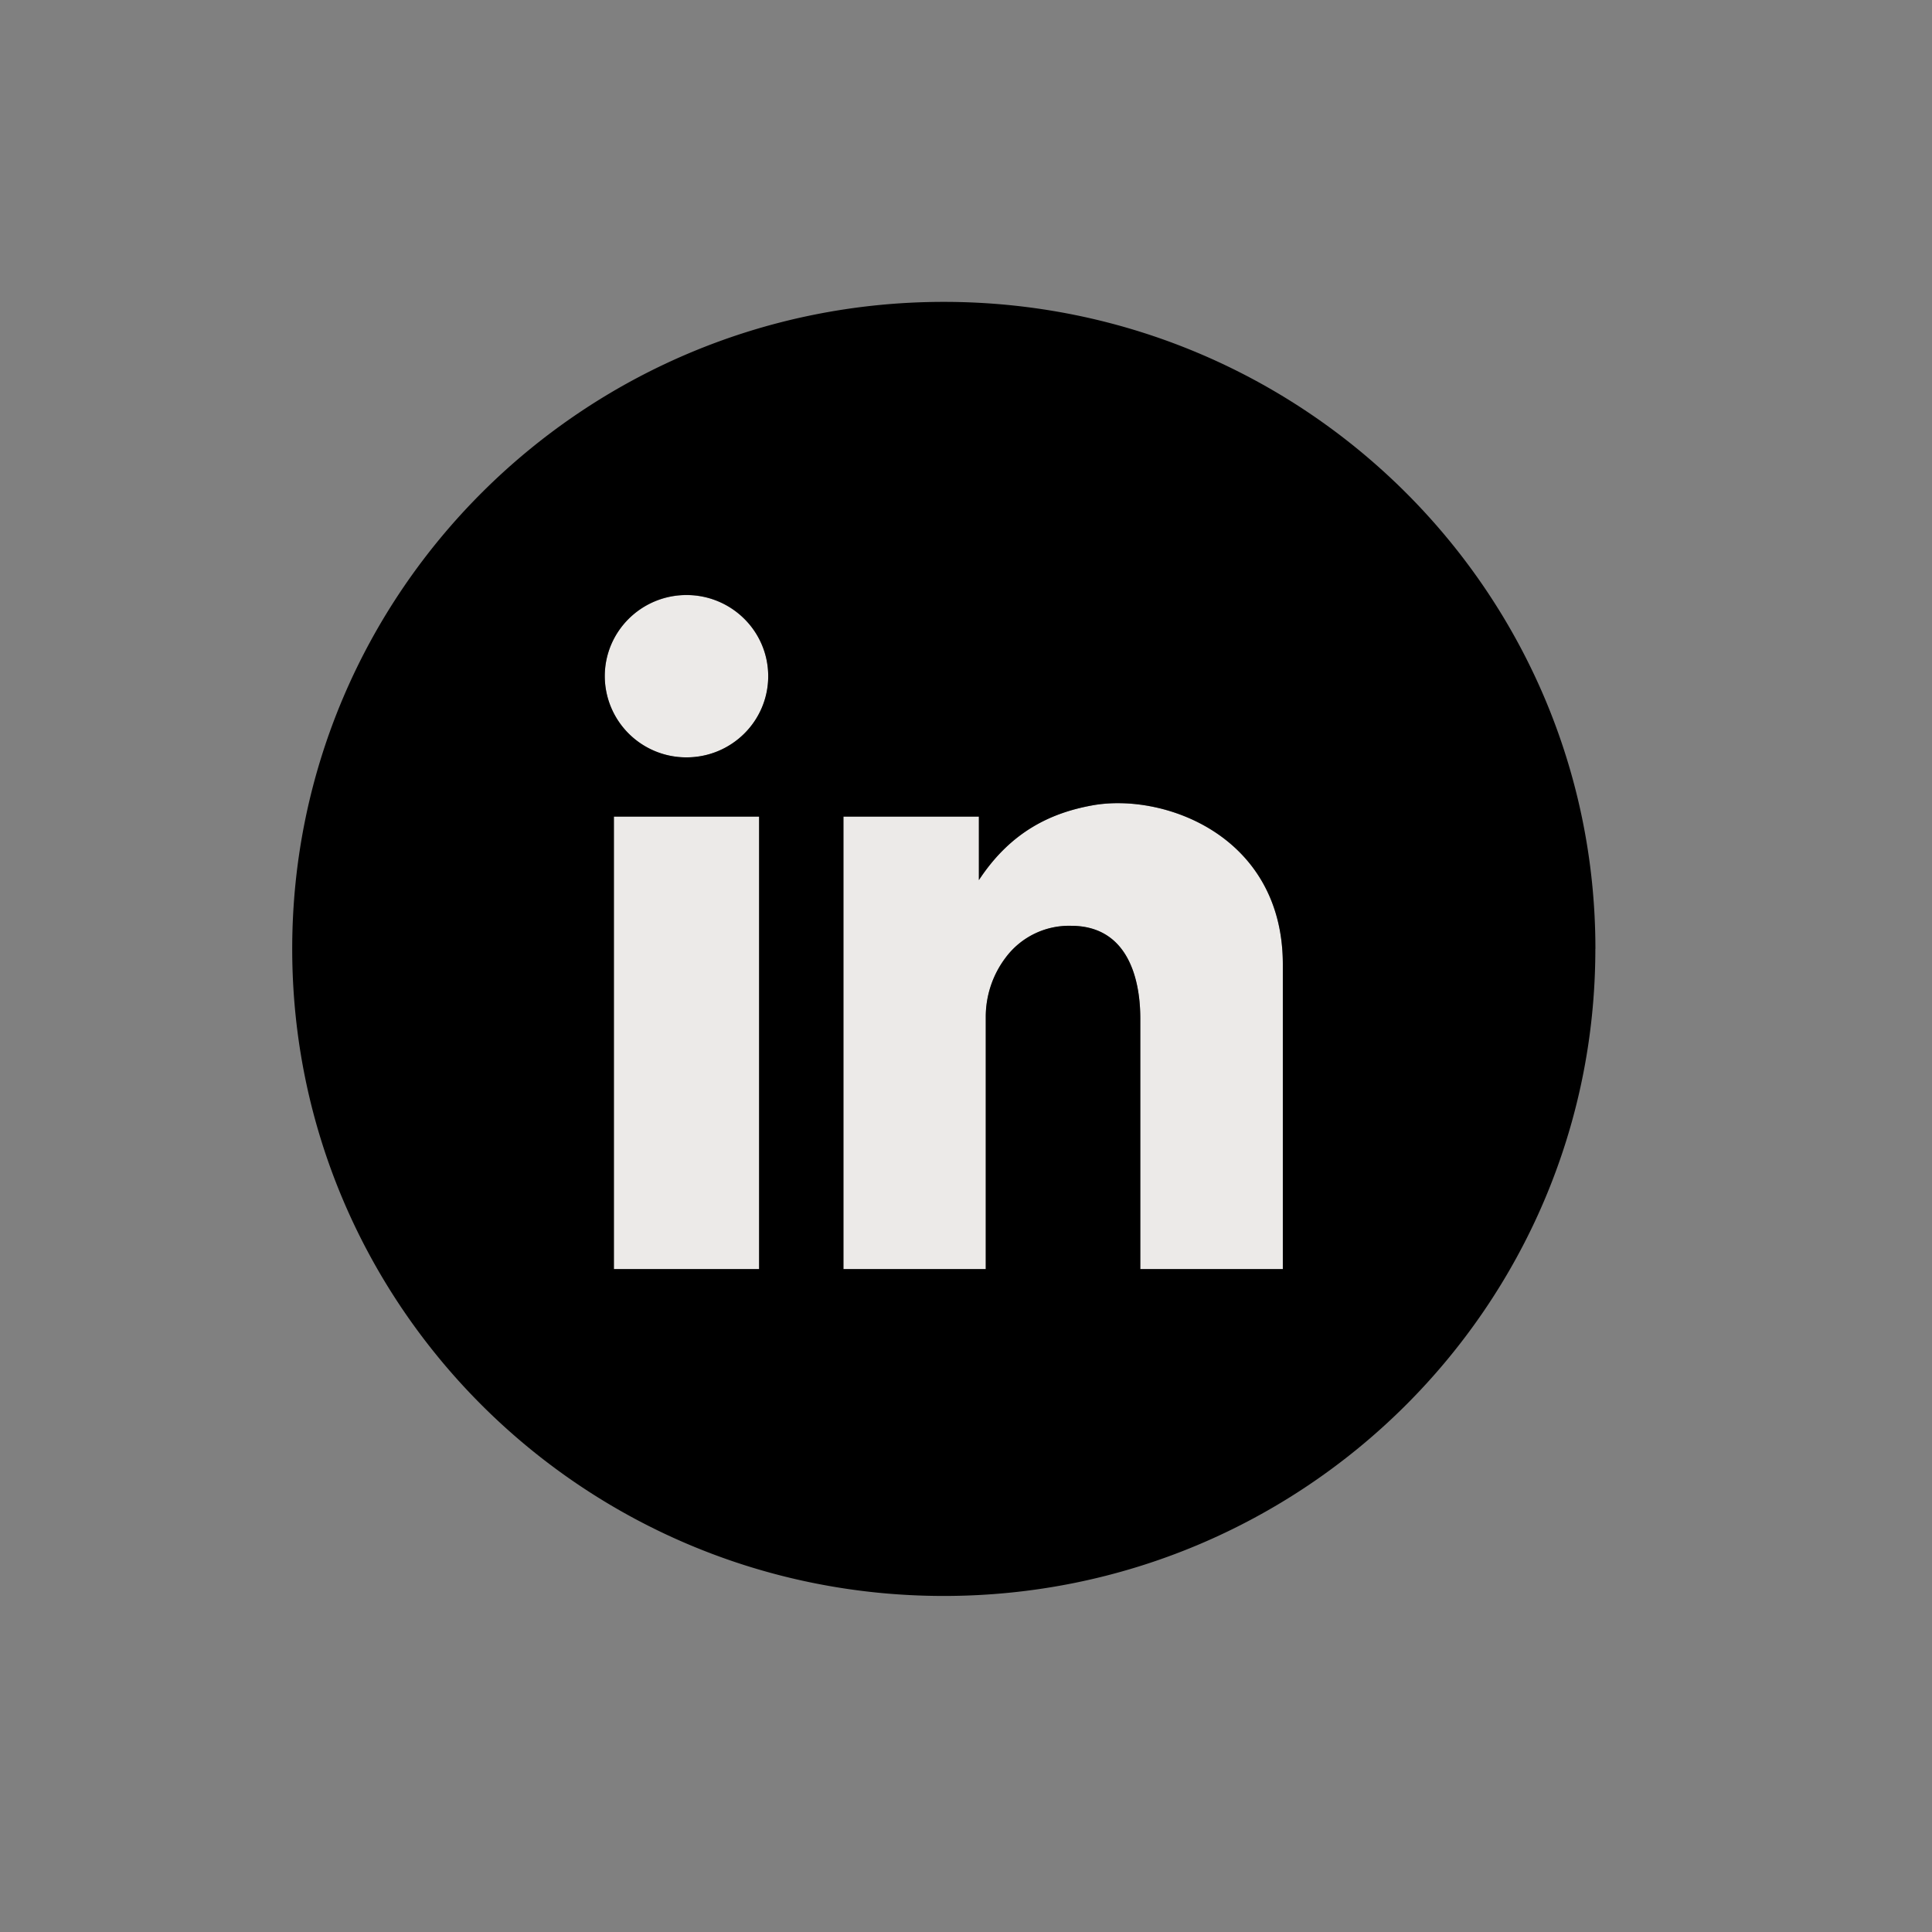 <svg width="32" height="32" viewBox="0 0 32 32" fill="none" xmlns="http://www.w3.org/2000/svg">
  <rect x="0" y="0" width="32" height="32" fill="#808080" stroke="none"/>
  <path d="M12.574 13.526h-2.406v7.495h2.406v-7.495zM18.092 13.34c-.665.12-1.342.42-1.88 1.238v-1.052H13.97v7.495h2.358v-4.164c-.003-.359.112-.71.33-.996.252-.34.656-.537 1.082-.526 1.18 0 1.147 1.38 1.147 1.588v4.098h2.36v-5.047c0-2.134-1.973-2.848-3.155-2.634h.001zM12.328 12.151a1.338 1.338 0 0 0 0-1.9 1.36 1.36 0 0 0-1.915 0 1.338 1.338 0 0 0 0 1.9 1.36 1.36 0 0 0 1.915 0z" fill="#eceae8"/>
  <path d="M26.425 15.717C26.425 9.798 21.593 5 15.633 5S4.84 9.798 4.84 15.717c0 5.92 4.831 10.717 10.792 10.717 5.96 0 10.792-4.798 10.792-10.717zM12.573 21.02h-2.405v-7.495h2.405v7.495zm-1.202-8.476a1.349 1.349 0 0 1-1.354-1.345c0-.742.606-1.344 1.354-1.344.747 0 1.353.602 1.353 1.344 0 .743-.606 1.345-1.353 1.345zm7.516 8.476v-4.098c0-.208.033-1.588-1.147-1.588a1.31 1.31 0 0 0-1.083.526 1.629 1.629 0 0 0-.33.997v4.163H13.97v-7.495h2.244v1.052c.537-.818 1.213-1.117 1.88-1.238 1.18-.214 3.154.5 3.154 2.634v5.047H18.887z" fill="currentColor"/>
</svg>
